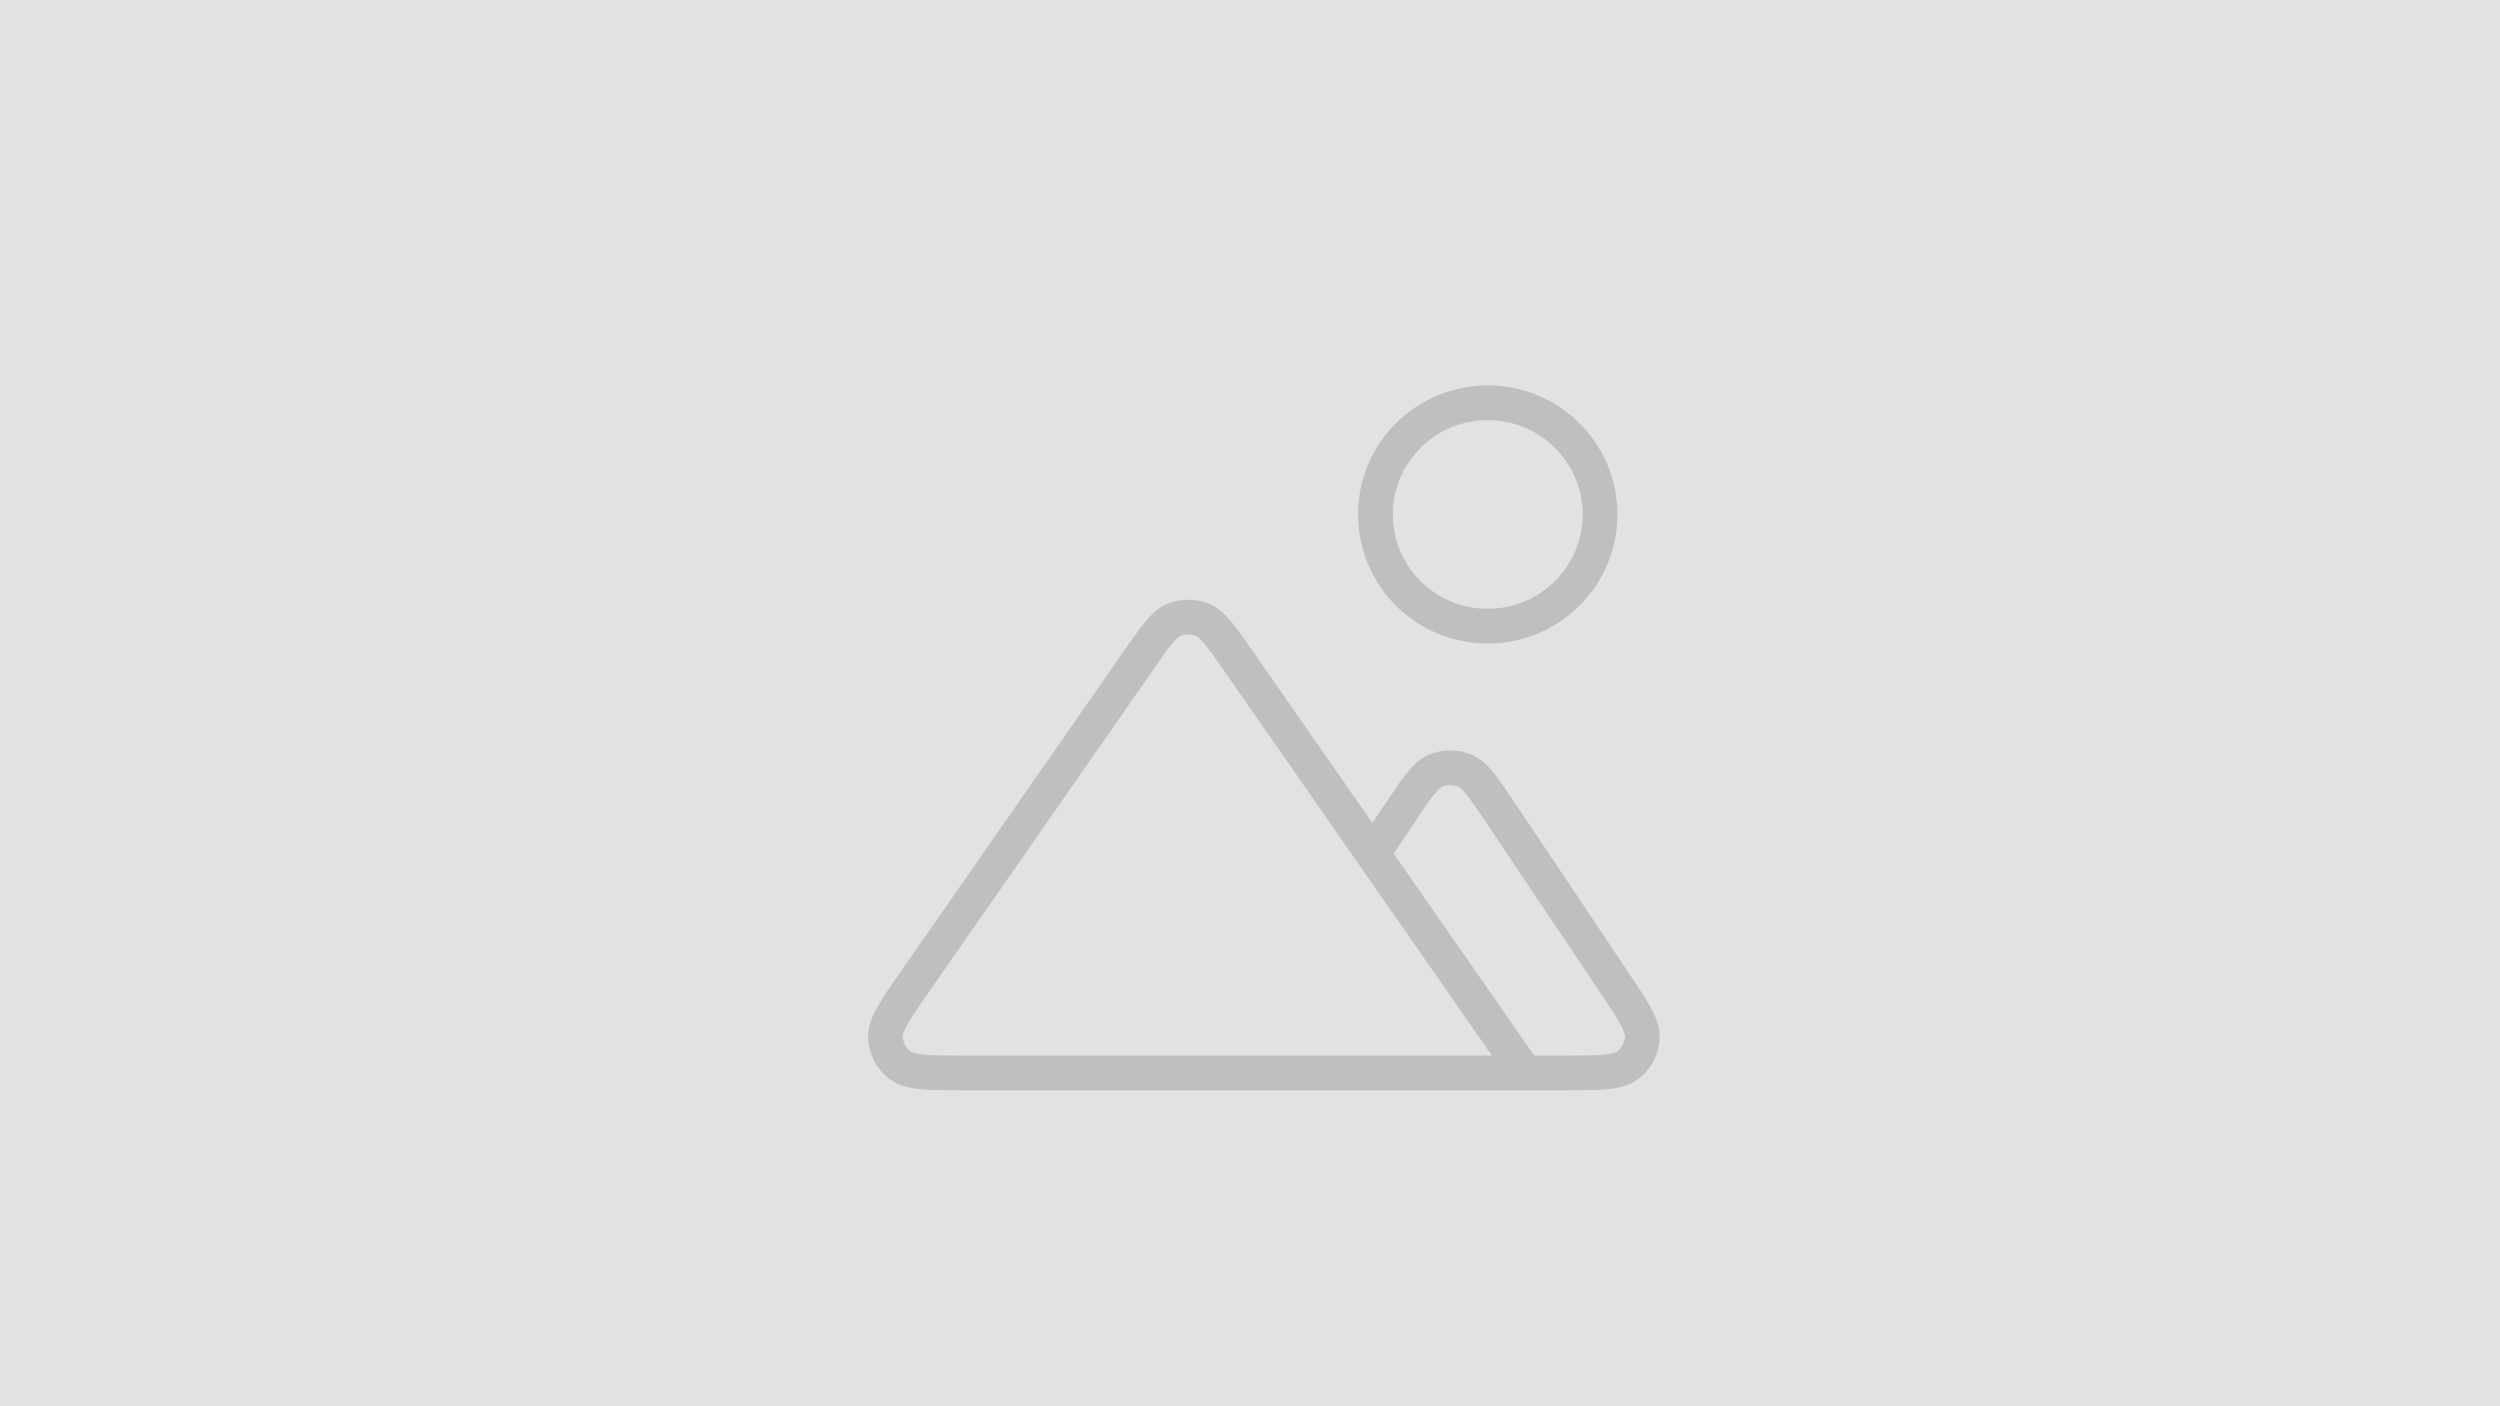 <svg width="720" height="405" viewBox="0 0 720 405" fill="none" xmlns="http://www.w3.org/2000/svg">
<rect width="720" height="405" fill="#E2E2E2"/>
<path d="M439.249 309H450.141C460.611 309 465.846 309 468.731 306.829C471.245 304.937 472.801 302.046 472.989 298.917C473.204 295.325 470.301 290.992 464.493 282.328L432.04 233.911C427.241 226.752 424.842 223.173 421.818 221.925C419.174 220.835 416.202 220.835 413.558 221.925C410.534 223.173 408.135 226.752 403.336 233.911L395.313 245.88M439.249 309L356.406 189.985C351.642 183.141 349.26 179.718 346.284 178.515C343.681 177.463 340.768 177.463 338.165 178.515C335.189 179.718 332.807 183.141 328.043 189.985L263.939 282.079C257.869 290.799 254.834 295.159 255.007 298.785C255.157 301.943 256.701 304.874 259.226 306.795C262.126 309 267.457 309 278.121 309H439.249ZM460.81 148.167C460.81 165.932 446.33 180.333 428.469 180.333C410.607 180.333 396.127 165.932 396.127 148.167C396.127 130.402 410.607 116 428.469 116C446.33 116 460.81 130.402 460.81 148.167Z" stroke="black" stroke-opacity="0.16" stroke-width="10" stroke-linecap="round" stroke-linejoin="round"/>
</svg>